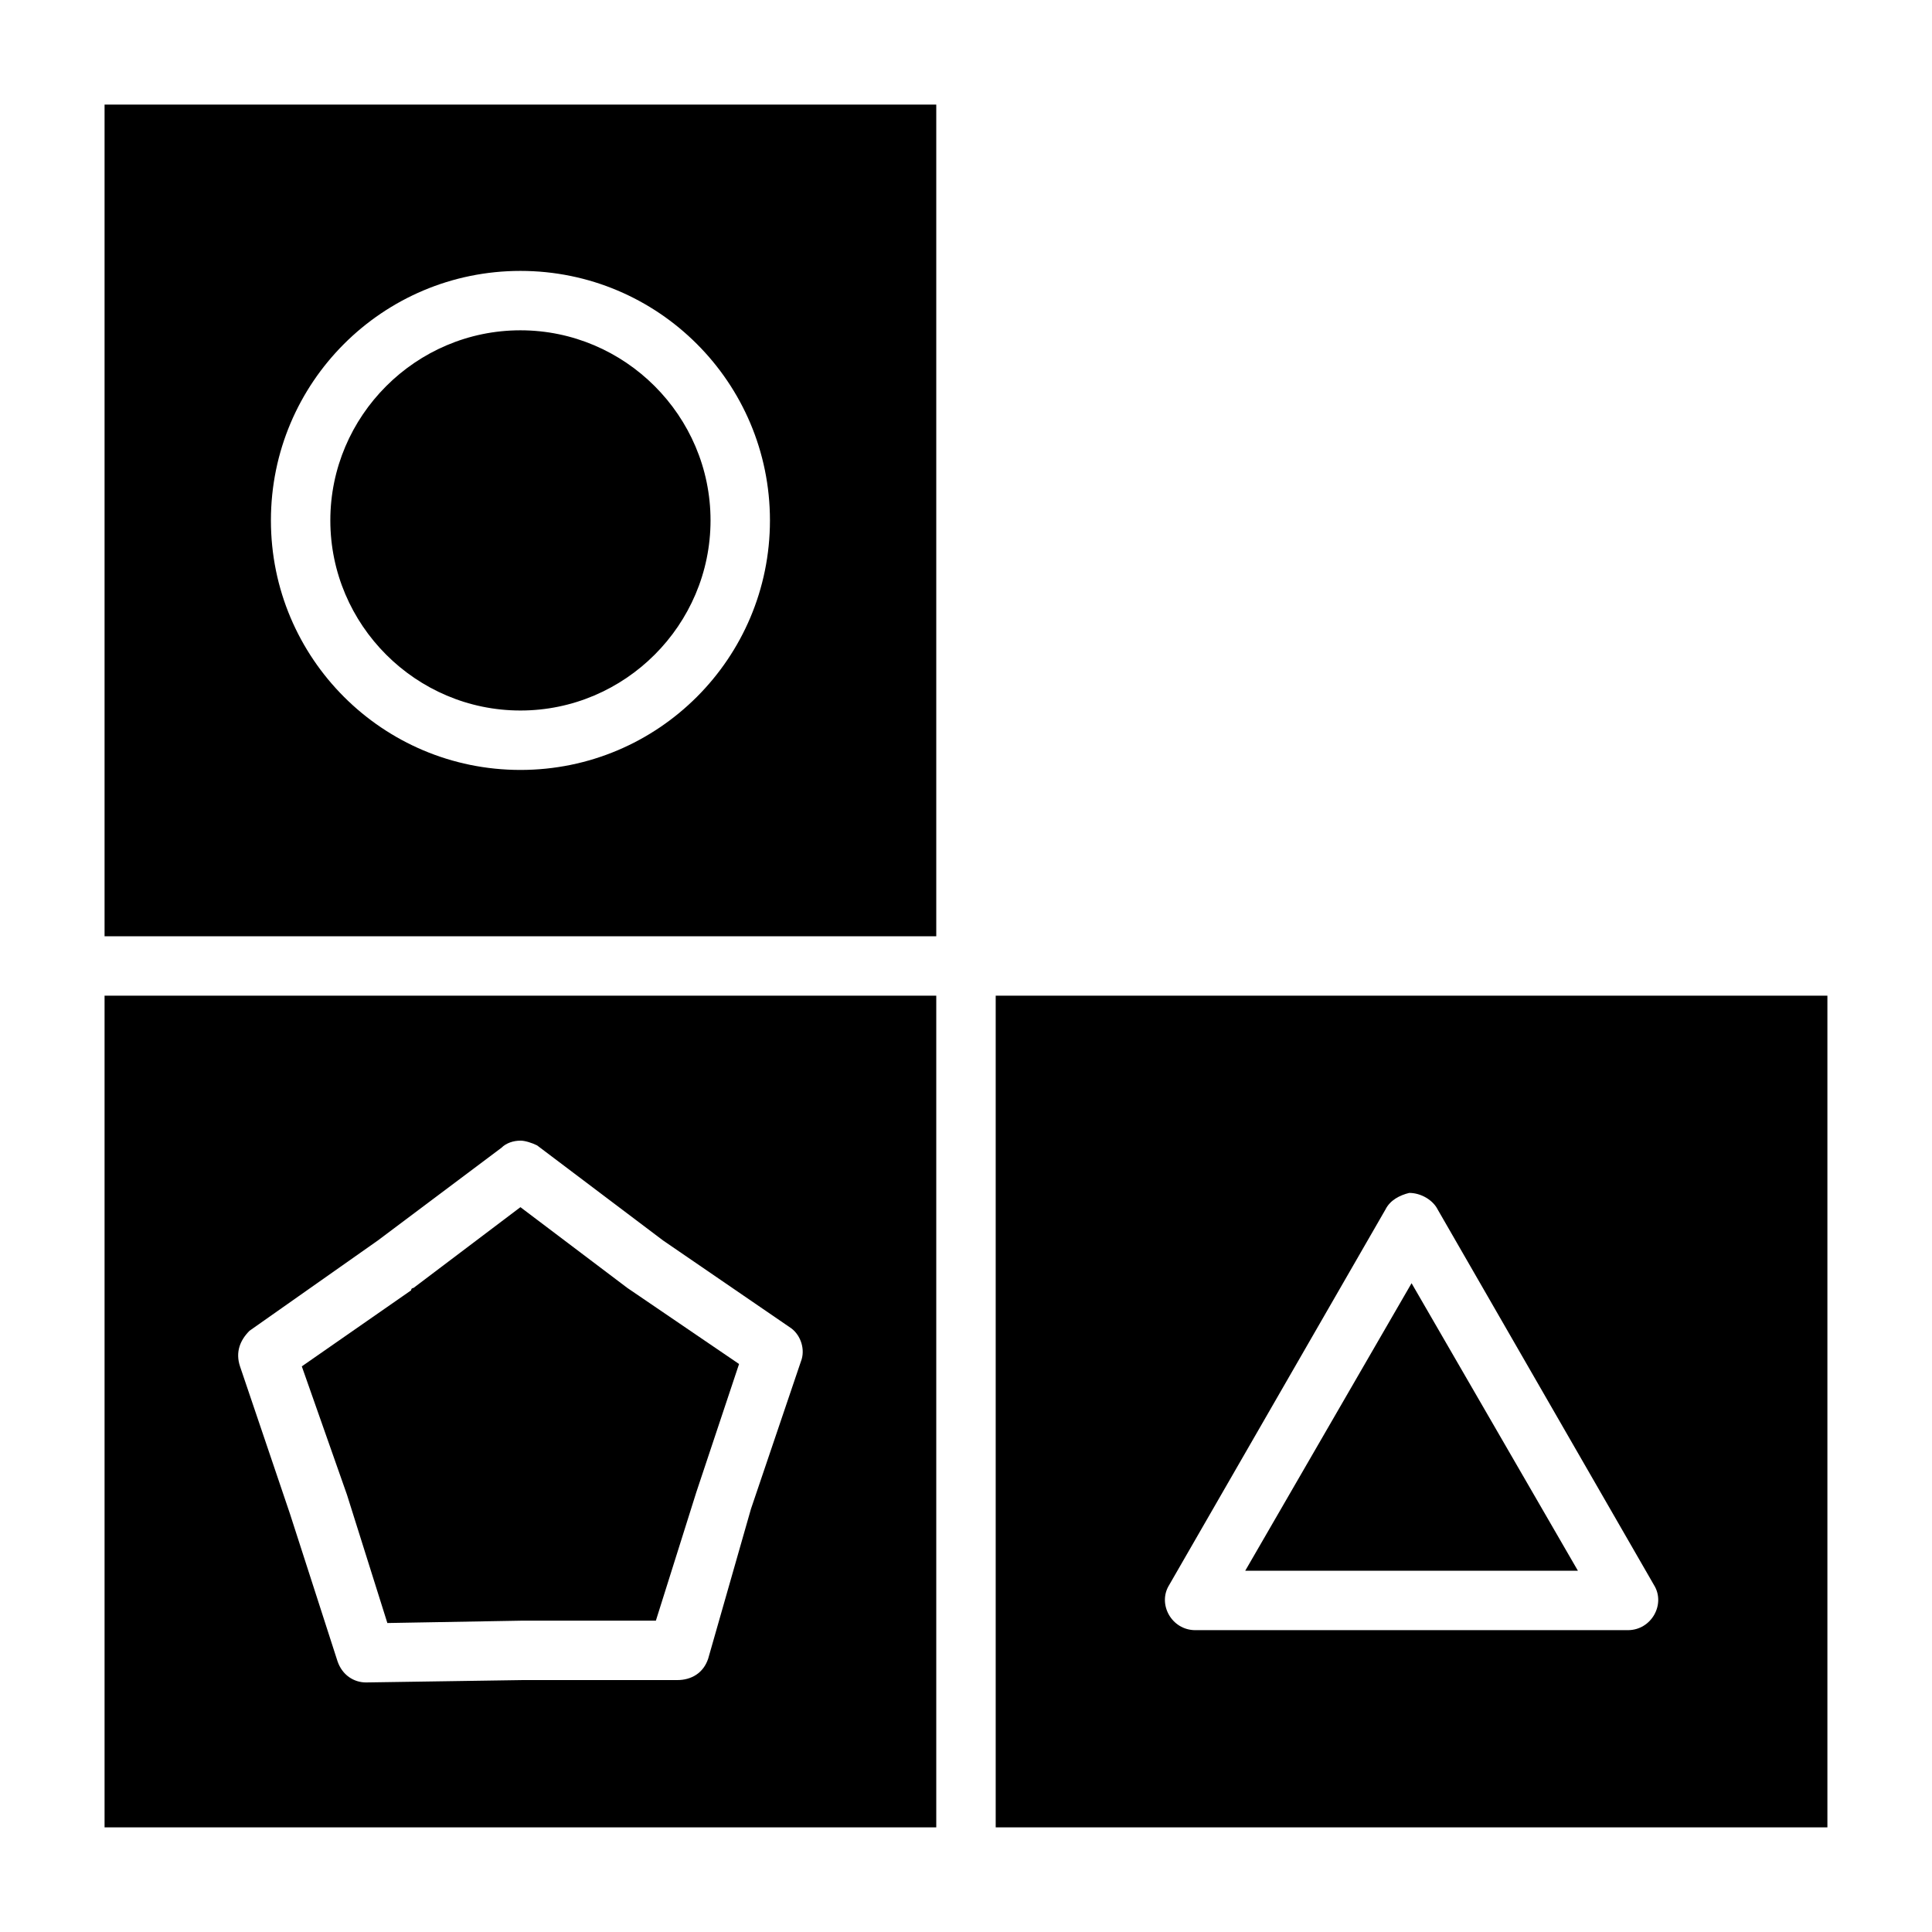 <?xml version="1.0" encoding="UTF-8"?>
<!-- Uploaded to: ICON Repo, www.svgrepo.com, Generator: ICON Repo Mixer Tools -->
<svg fill="#000000" width="800px" height="800px" version="1.1" viewBox="144 144 512 512" xmlns="http://www.w3.org/2000/svg">
 <path d="m171.71 171.71v220.41h220.41v-220.41zm110.21 44.082c36.527 0 66.125 29.598 66.125 66.125 0 36.527-29.598 66.125-66.125 66.125-36.527 0-66.125-29.598-66.125-66.125 0-36.527 29.598-66.125 66.125-66.125zm0 15.742c-27.711 0-50.379 22.672-50.379 50.379 0 27.711 22.672 50.379 50.379 50.379 27.711 0 50.379-22.672 50.379-50.379 0-27.711-22.672-50.379-50.379-50.379zm-110.21 176.33v220.41h220.41v-220.41zm236.16 0v220.41h220.41v-220.41zm-125.95 38.414c1.258 0 3.148 0.629 4.41 1.258l33.379 25.191 34.008 23.301c2.519 1.891 3.777 5.668 2.519 8.816l-13.227 39.047-11.336 39.676c-1.258 3.777-4.41 5.668-8.188 5.668h-40.934l-41.562 0.629c-3.148 0-6.297-1.891-7.559-5.668l-12.594-39.043-13.227-39.043c-1.258-3.777 0-6.926 2.519-9.445l34.008-23.93 32.746-24.559c1.258-1.258 3.148-1.891 5.039-1.891zm235.53 13.855c3.148 0 6.297 1.891 7.559 4.41l57.309 99.5c3.148 5.039-0.629 11.965-6.926 11.965h-114.62c-6.297 0-10.074-6.926-6.926-11.965l57.309-99.5c1.258-2.519 3.777-3.777 6.297-4.41zm-235.53 3.777-28.34 21.41s-0.629 0-0.629 0.629l-28.969 20.152 11.965 34.008 10.707 34.008 35.895-0.629h35.266l10.707-34.008 11.336-34.008-29.598-20.152zm236.16 20.152-44.082 76.199h88.164z"/>
</svg>